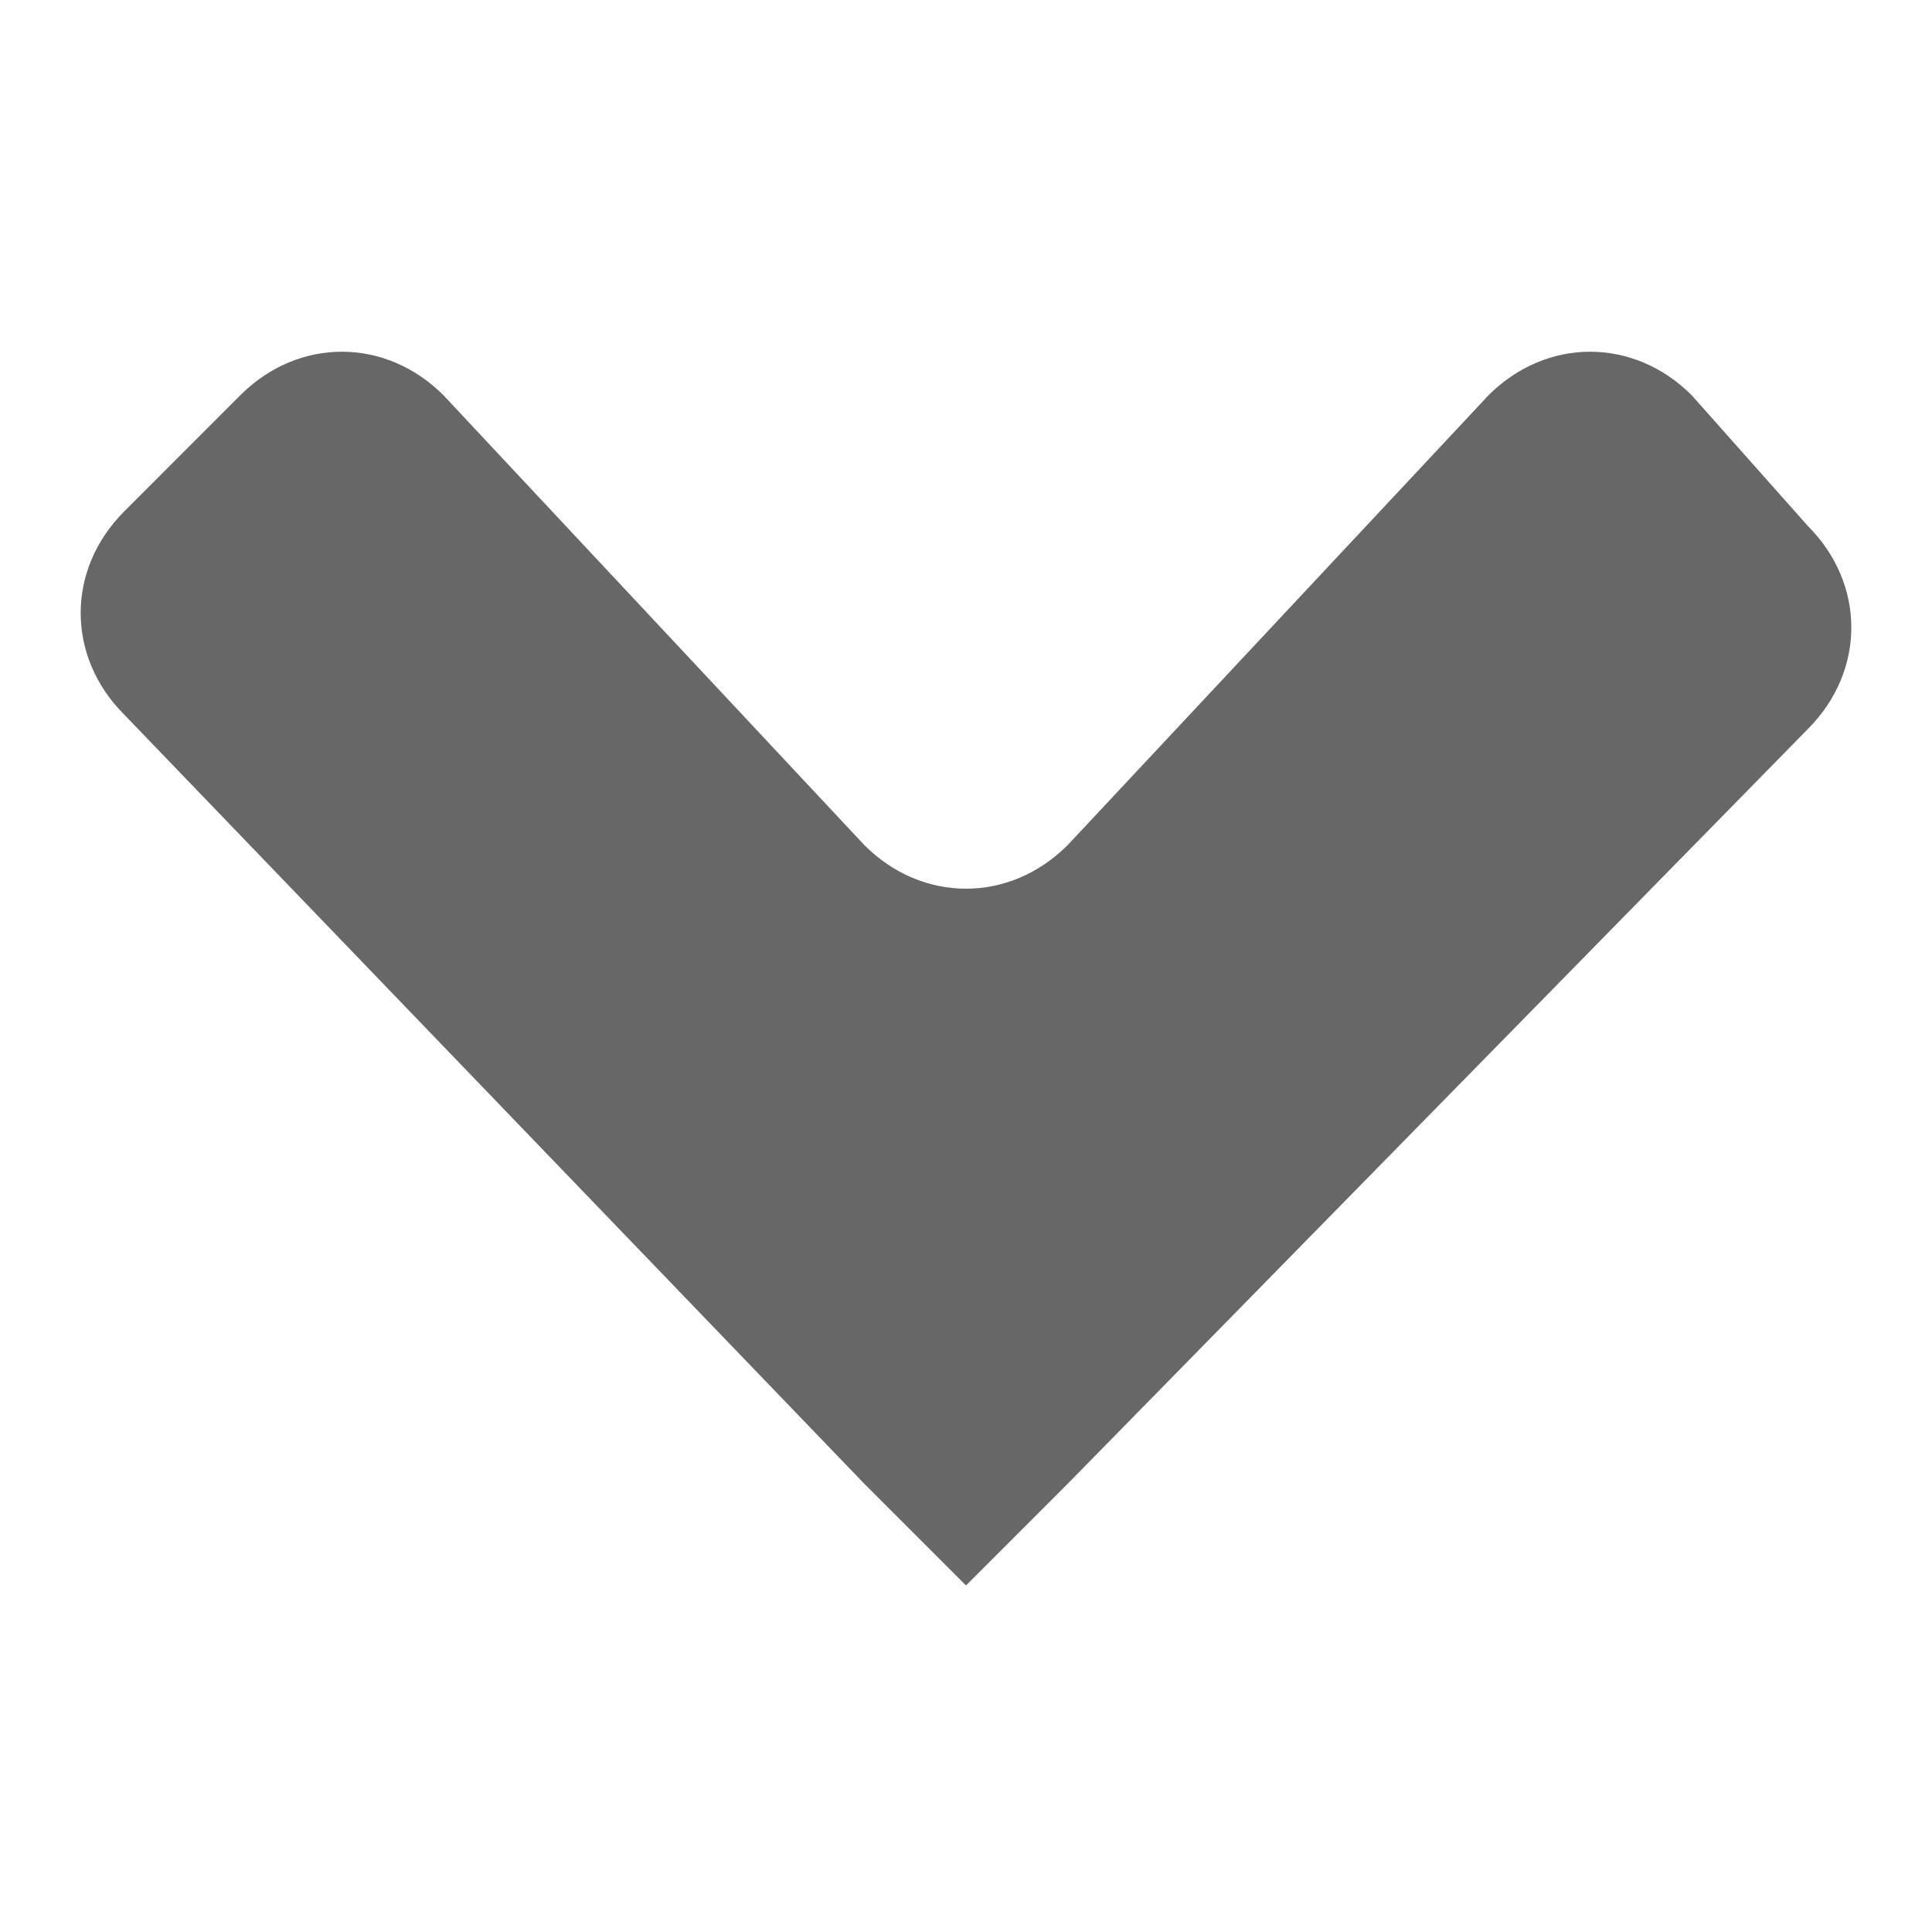 <?xml version="1.0" encoding="UTF-8" standalone="no"?>
<svg xmlns:svg="http://www.w3.org/2000/svg" xmlns="http://www.w3.org/2000/svg" version="1.1" id="ExpandChevron" x="0" y="0" viewBox="0 0 24 24">
 <path fill="#676767" d="m 22.457,9.057 c 0.721,-0.721 0.721,-1.803 0,-2.524 L 21.015,4.91 c -0.721,-0.721 -1.803,-0.721 -2.524,0 l -5.229,5.589 c -0.721,0.721 -1.803,0.721 -2.524,0 L 5.509,4.91 c -0.721,-0.721 -1.803,-0.721 -2.524,0 L 1.543,6.353 c -0.721,0.721 -0.721,1.803 0,2.524 L 10.738,18.433 C 11.459,19.154 12,19.695 12,19.695 c 0,0 0.541,-0.541 1.262,-1.262 z" />
</svg>
